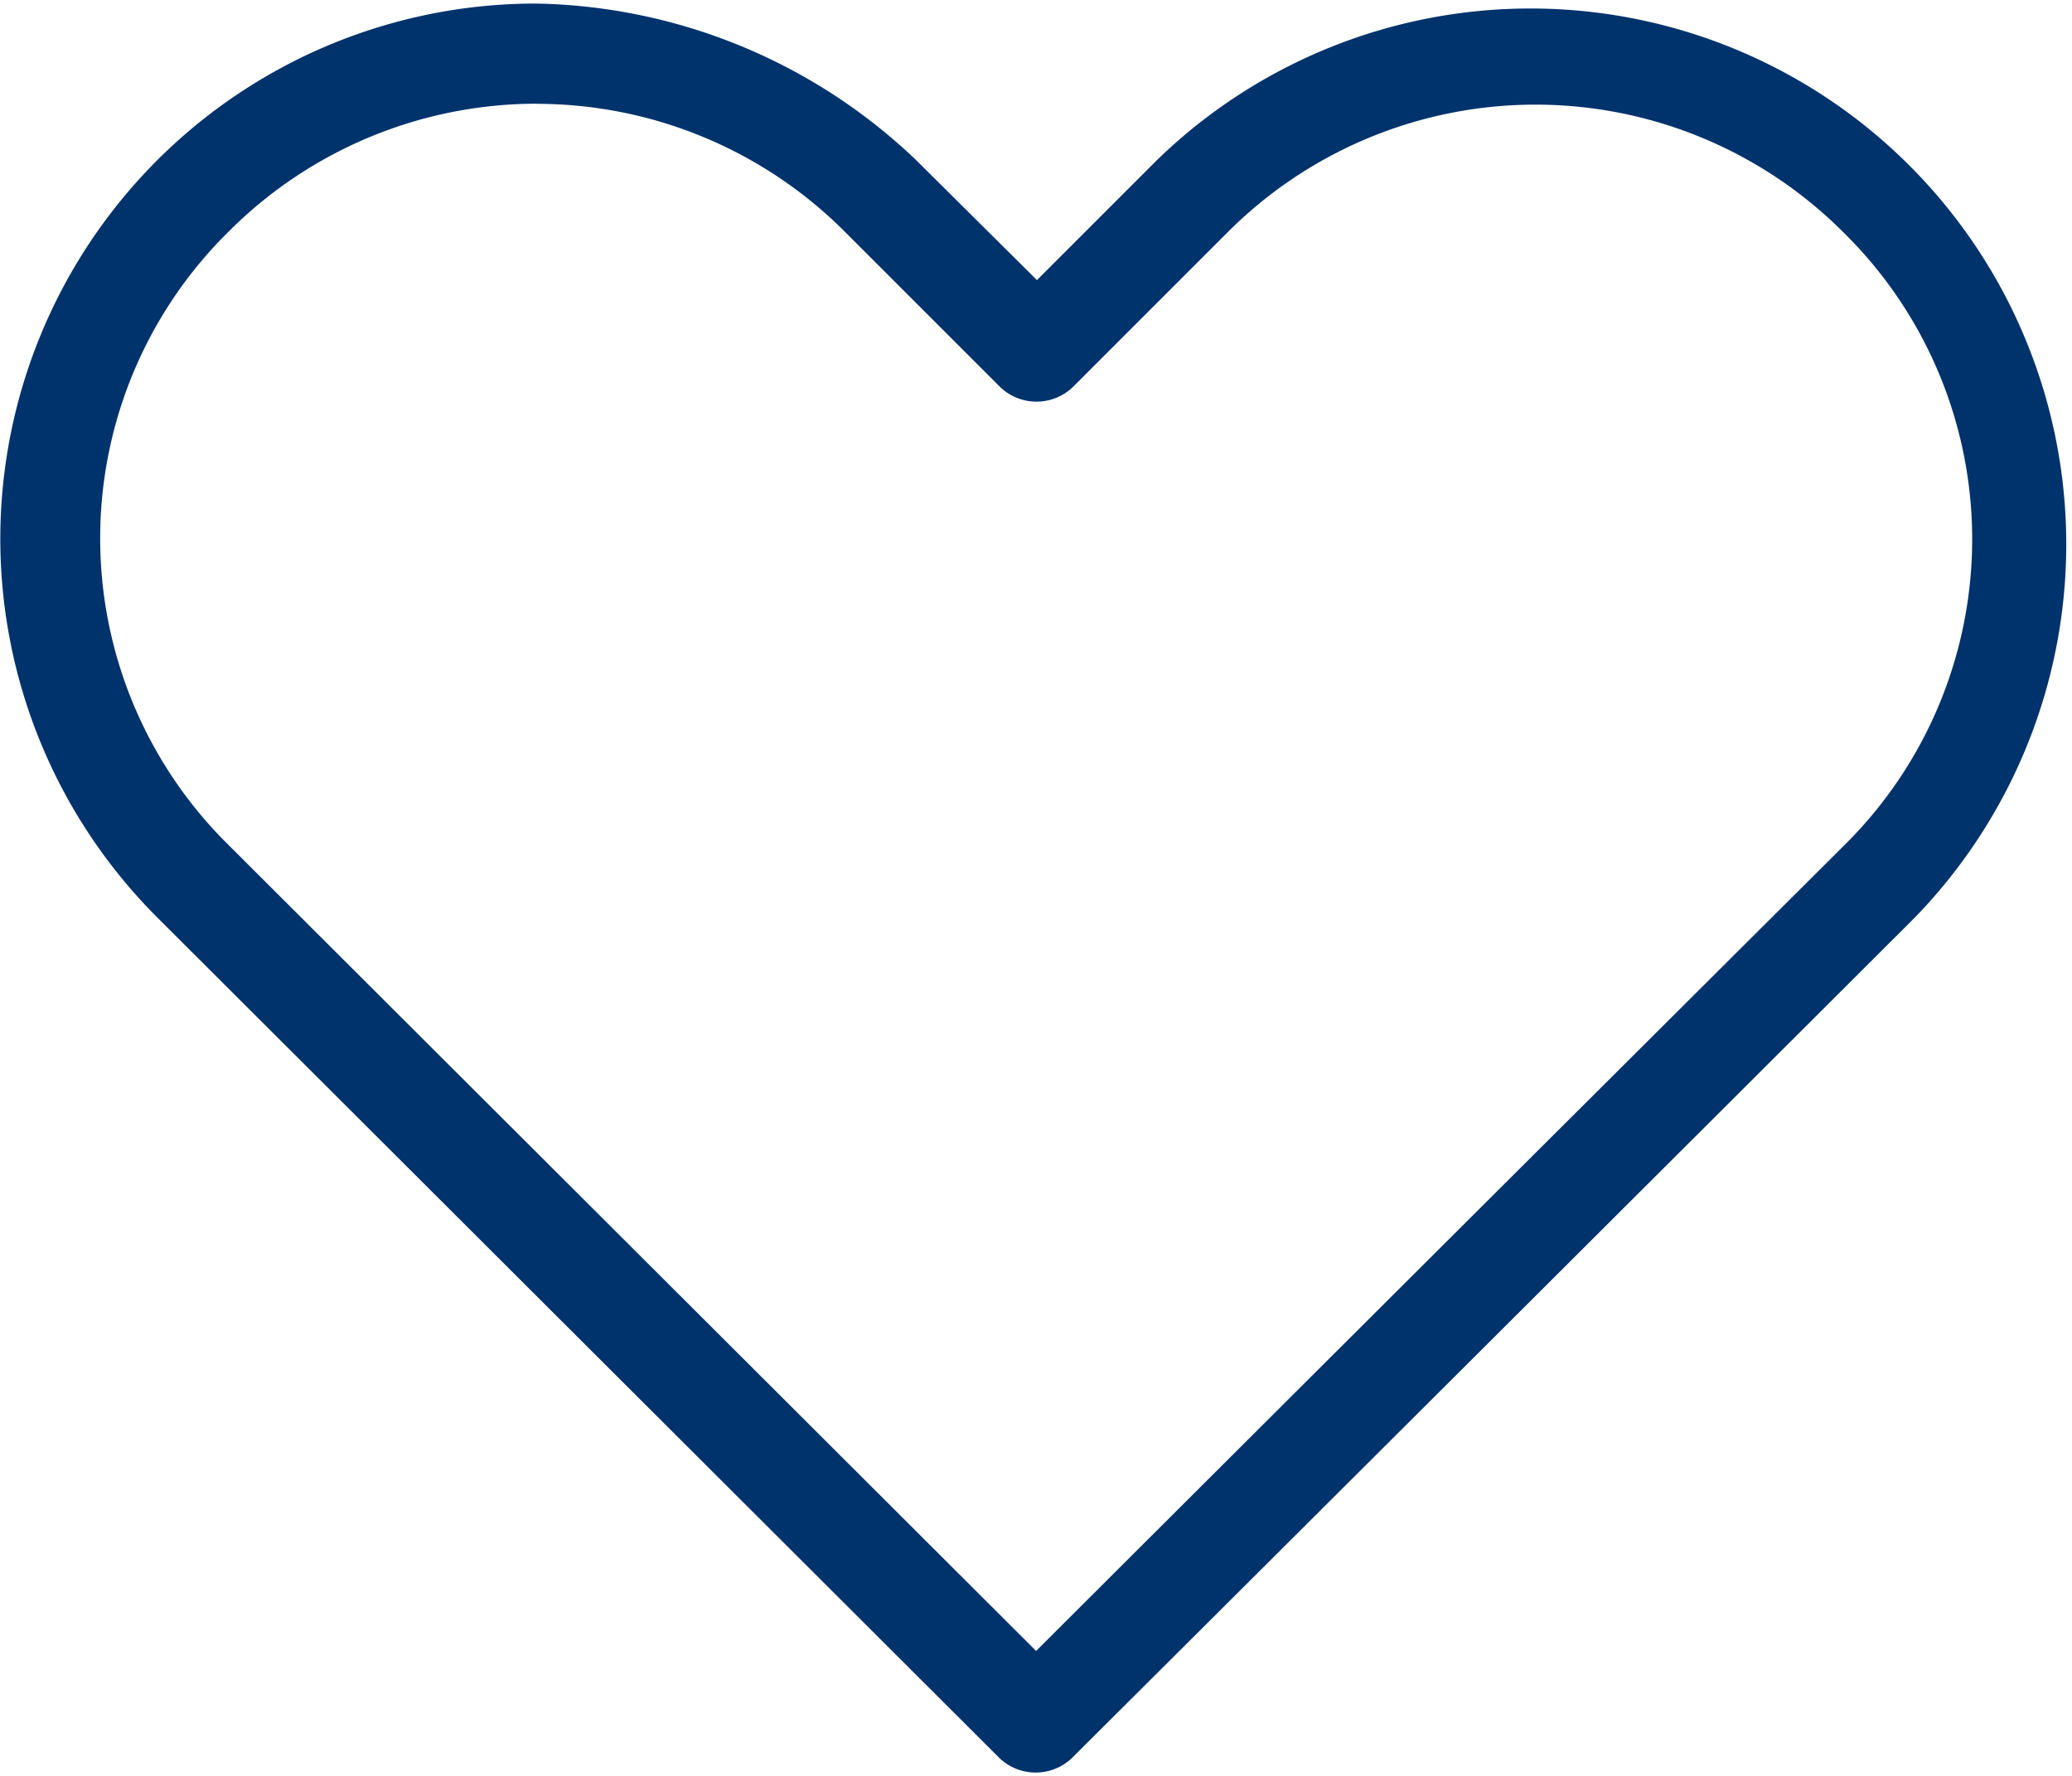 <svg xmlns="http://www.w3.org/2000/svg" width="35" height="30" viewBox="0 0 35.132 30">
  <path id="パス_3" data-name="パス 3" d="M18.126,967.377a9.076,9.076,0,0,0-6.444,15.487l14.294,14.268a.891.891,0,0,0,1.219,0q7.153-7.126,14.294-14.254A9.085,9.085,0,0,0,28.63,970.043l-2.023,2.023-2.05-2.036A9.567,9.567,0,0,0,18.126,967.377Zm0,1.7a7.383,7.383,0,0,1,5.225,2.17l2.639,2.639a.891.891,0,0,0,1.219,0l2.626-2.626a7.377,7.377,0,0,1,10.45,0,7.293,7.293,0,0,1,0,10.4q-6.848,6.822-13.692,13.651L12.9,981.645a7.3,7.3,0,0,1,0-10.4,7.382,7.382,0,0,1,5.225-2.17Z" transform="translate(-9.025 -967.373)" fill="#00326c"/>
</svg>
